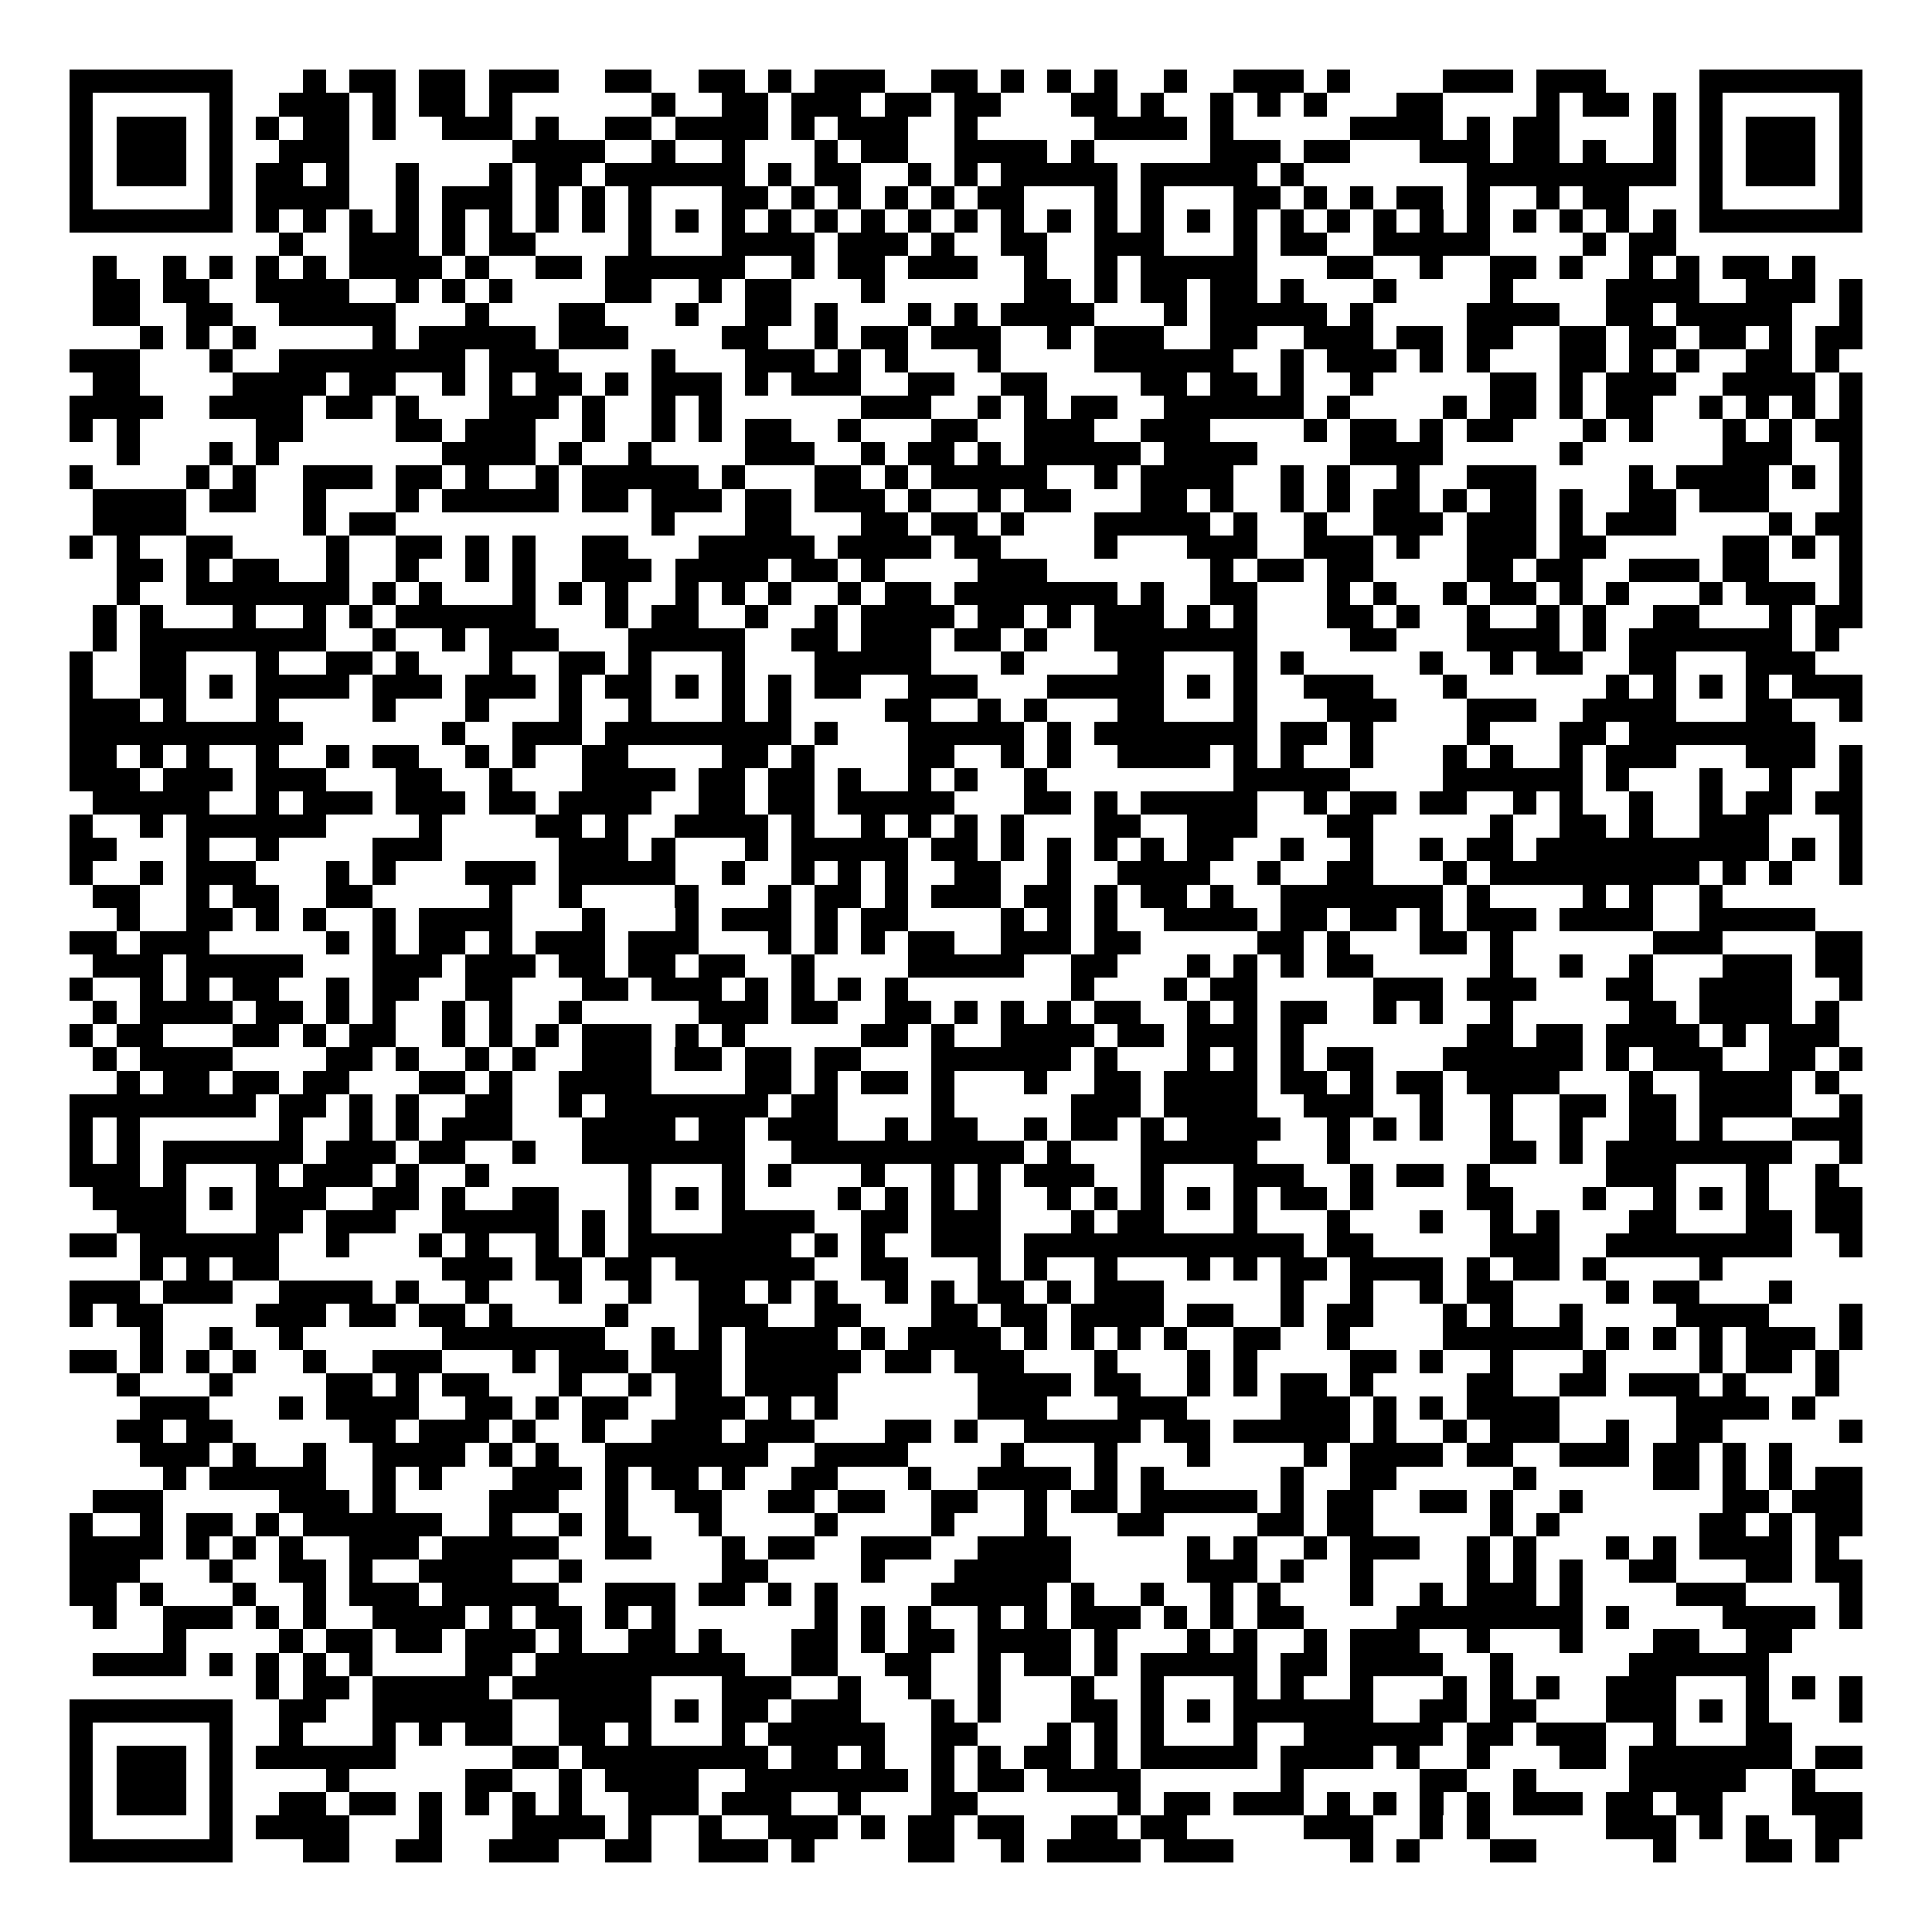 <svg xmlns="http://www.w3.org/2000/svg" width="176" height="176" viewBox="0 0 83 83" shape-rendering="crispEdges"><path fill="#ffffff" d="M0 0h83v83H0z"/><path stroke="#000000" d="M3 3.5h7m3 0h1m1 0h2m1 0h2m1 0h3m2 0h2m2 0h2m1 0h1m1 0h3m2 0h2m1 0h1m1 0h1m1 0h1m2 0h1m2 0h3m1 0h1m4 0h3m1 0h3m4 0h7M3 4.5h1m5 0h1m2 0h3m1 0h1m1 0h2m1 0h1m6 0h1m2 0h2m1 0h3m1 0h2m1 0h2m3 0h2m1 0h1m2 0h1m1 0h1m1 0h1m3 0h2m4 0h1m1 0h2m1 0h1m1 0h1m5 0h1M3 5.5h1m1 0h3m1 0h1m1 0h1m1 0h2m1 0h1m2 0h3m1 0h1m2 0h2m1 0h4m1 0h1m1 0h3m2 0h1m5 0h4m1 0h1m5 0h4m1 0h1m1 0h2m4 0h1m1 0h1m1 0h3m1 0h1M3 6.5h1m1 0h3m1 0h1m2 0h3m7 0h4m2 0h1m2 0h1m3 0h1m1 0h2m2 0h4m1 0h1m5 0h3m1 0h2m3 0h3m1 0h2m1 0h1m2 0h1m1 0h1m1 0h3m1 0h1M3 7.5h1m1 0h3m1 0h1m1 0h2m1 0h1m2 0h1m3 0h1m1 0h2m1 0h6m1 0h1m1 0h2m2 0h1m1 0h1m1 0h5m1 0h5m1 0h1m7 0h9m1 0h1m1 0h3m1 0h1M3 8.5h1m5 0h1m1 0h4m2 0h1m1 0h3m1 0h1m1 0h1m1 0h1m3 0h2m1 0h1m1 0h1m1 0h1m1 0h1m1 0h2m3 0h1m1 0h1m3 0h2m1 0h1m1 0h1m1 0h2m1 0h1m2 0h1m1 0h2m3 0h1m5 0h1M3 9.5h7m1 0h1m1 0h1m1 0h1m1 0h1m1 0h1m1 0h1m1 0h1m1 0h1m1 0h1m1 0h1m1 0h1m1 0h1m1 0h1m1 0h1m1 0h1m1 0h1m1 0h1m1 0h1m1 0h1m1 0h1m1 0h1m1 0h1m1 0h1m1 0h1m1 0h1m1 0h1m1 0h1m1 0h1m1 0h1m1 0h1m1 0h1m1 0h7M12 10.5h1m2 0h3m1 0h1m1 0h2m4 0h1m3 0h4m1 0h3m1 0h1m2 0h2m2 0h3m3 0h1m1 0h2m2 0h5m4 0h1m1 0h2M4 11.5h1m2 0h1m1 0h1m1 0h1m1 0h1m1 0h4m1 0h1m2 0h2m1 0h6m2 0h1m1 0h2m1 0h3m2 0h1m2 0h1m1 0h5m3 0h2m2 0h1m2 0h2m1 0h1m2 0h1m1 0h1m1 0h2m1 0h1M4 12.5h2m1 0h2m2 0h4m2 0h1m1 0h1m1 0h1m4 0h2m2 0h1m1 0h2m3 0h1m6 0h2m1 0h1m1 0h2m1 0h2m1 0h1m3 0h1m4 0h1m4 0h4m2 0h3m1 0h1M4 13.5h2m2 0h2m2 0h5m3 0h1m3 0h2m3 0h1m2 0h2m1 0h1m3 0h1m1 0h1m1 0h4m3 0h1m1 0h5m1 0h1m4 0h4m2 0h2m1 0h5m2 0h1M6 14.5h1m1 0h1m1 0h1m5 0h1m1 0h5m1 0h3m4 0h2m2 0h1m1 0h2m1 0h3m2 0h1m1 0h3m2 0h2m2 0h3m1 0h2m1 0h2m2 0h2m1 0h2m1 0h2m1 0h1m1 0h2M3 15.5h3m3 0h1m2 0h8m1 0h3m4 0h1m3 0h3m1 0h1m1 0h1m3 0h1m4 0h6m2 0h1m1 0h3m1 0h1m1 0h1m3 0h2m1 0h1m1 0h1m2 0h2m1 0h1M4 16.5h2m4 0h4m1 0h2m2 0h1m1 0h1m1 0h2m1 0h1m1 0h3m1 0h1m1 0h3m2 0h2m2 0h2m4 0h2m1 0h2m1 0h1m2 0h1m5 0h2m1 0h1m1 0h3m2 0h4m1 0h1M3 17.5h4m2 0h4m1 0h2m1 0h1m3 0h3m1 0h1m2 0h1m1 0h1m6 0h3m2 0h1m1 0h1m1 0h2m2 0h6m1 0h1m4 0h1m1 0h2m1 0h1m1 0h2m2 0h1m1 0h1m1 0h1m1 0h1M3 18.5h1m1 0h1m5 0h2m4 0h2m1 0h3m2 0h1m2 0h1m1 0h1m1 0h2m2 0h1m3 0h2m2 0h3m2 0h3m4 0h1m1 0h2m1 0h1m1 0h2m3 0h1m1 0h1m3 0h1m1 0h1m1 0h2M5 19.5h1m3 0h1m1 0h1m7 0h4m1 0h1m2 0h1m4 0h3m2 0h1m1 0h2m1 0h1m1 0h5m1 0h4m4 0h4m5 0h1m6 0h3m2 0h1M3 20.5h1m4 0h1m1 0h1m2 0h3m1 0h2m1 0h1m2 0h1m1 0h5m1 0h1m3 0h2m1 0h1m1 0h5m2 0h1m1 0h4m2 0h1m1 0h1m2 0h1m2 0h3m4 0h1m1 0h4m1 0h1m1 0h1M4 21.5h4m1 0h2m2 0h1m3 0h1m1 0h5m1 0h2m1 0h3m1 0h2m1 0h3m1 0h1m2 0h1m1 0h2m3 0h2m1 0h1m2 0h1m1 0h1m1 0h2m1 0h1m1 0h2m1 0h1m2 0h2m1 0h3m3 0h1M4 22.5h4m5 0h1m1 0h2m11 0h1m3 0h2m3 0h2m1 0h2m1 0h1m3 0h5m1 0h1m2 0h1m2 0h3m1 0h3m1 0h1m1 0h3m4 0h1m1 0h2M3 23.5h1m1 0h1m2 0h2m4 0h1m2 0h2m1 0h1m1 0h1m2 0h2m3 0h5m1 0h4m1 0h2m4 0h1m3 0h3m2 0h3m1 0h1m2 0h3m1 0h2m5 0h2m1 0h1m1 0h1M5 24.5h2m1 0h1m1 0h2m2 0h1m2 0h1m2 0h1m1 0h1m2 0h3m1 0h4m1 0h2m1 0h1m4 0h3m7 0h1m1 0h2m1 0h2m4 0h2m1 0h2m2 0h3m1 0h2m3 0h1M5 25.5h1m2 0h7m1 0h1m1 0h1m3 0h1m1 0h1m1 0h1m2 0h1m1 0h1m1 0h1m2 0h1m1 0h2m1 0h7m1 0h1m2 0h2m3 0h1m1 0h1m2 0h1m1 0h2m1 0h1m1 0h1m3 0h1m1 0h3m1 0h1M4 26.5h1m1 0h1m3 0h1m2 0h1m1 0h1m1 0h6m3 0h1m1 0h2m2 0h1m2 0h1m1 0h4m1 0h2m1 0h1m1 0h3m1 0h1m1 0h1m3 0h2m1 0h1m2 0h1m2 0h1m1 0h1m2 0h2m3 0h1m1 0h2M4 27.5h1m1 0h8m2 0h1m2 0h1m1 0h3m3 0h5m2 0h2m1 0h3m1 0h2m1 0h1m2 0h7m4 0h2m3 0h4m1 0h1m1 0h7m1 0h1M3 28.5h1m2 0h2m3 0h1m2 0h2m1 0h1m3 0h1m2 0h2m1 0h1m3 0h1m3 0h5m3 0h1m4 0h2m3 0h1m1 0h1m5 0h1m2 0h1m1 0h2m2 0h2m3 0h3M3 29.5h1m2 0h2m1 0h1m1 0h4m1 0h3m1 0h3m1 0h1m1 0h2m1 0h1m1 0h1m1 0h1m1 0h2m2 0h3m3 0h5m1 0h1m1 0h1m2 0h3m3 0h1m6 0h1m1 0h1m1 0h1m1 0h1m1 0h3M3 30.5h3m1 0h1m3 0h1m4 0h1m3 0h1m3 0h1m2 0h1m3 0h1m1 0h1m4 0h2m2 0h1m1 0h1m3 0h2m3 0h1m3 0h3m3 0h3m2 0h4m3 0h2m2 0h1M3 31.5h10m6 0h1m2 0h3m1 0h8m1 0h1m3 0h5m1 0h1m1 0h7m1 0h2m1 0h1m4 0h1m3 0h2m1 0h8M3 32.5h2m1 0h1m1 0h1m2 0h1m2 0h1m1 0h2m2 0h1m1 0h1m2 0h2m4 0h2m1 0h1m4 0h2m2 0h1m1 0h1m2 0h4m1 0h1m1 0h1m2 0h1m3 0h1m1 0h1m2 0h1m1 0h3m3 0h3m1 0h1M3 33.5h3m1 0h3m1 0h3m3 0h2m2 0h1m3 0h4m1 0h2m1 0h2m1 0h1m2 0h1m1 0h1m2 0h1m8 0h5m4 0h6m1 0h1m3 0h1m2 0h1m2 0h1M4 34.5h5m2 0h1m1 0h3m1 0h3m1 0h2m1 0h4m2 0h2m1 0h2m1 0h5m3 0h2m1 0h1m1 0h5m2 0h1m1 0h2m1 0h2m2 0h1m1 0h1m2 0h1m2 0h1m1 0h2m1 0h2M3 35.5h1m2 0h1m1 0h6m4 0h1m4 0h2m1 0h1m2 0h4m1 0h1m2 0h1m1 0h1m1 0h1m1 0h1m3 0h2m2 0h3m3 0h2m5 0h1m2 0h2m1 0h1m2 0h3m3 0h1M3 36.5h2m3 0h1m2 0h1m4 0h3m5 0h3m1 0h1m3 0h1m1 0h5m1 0h2m1 0h1m1 0h1m1 0h1m1 0h1m1 0h2m2 0h1m2 0h1m2 0h1m1 0h2m1 0h10m1 0h1m1 0h1M3 37.5h1m2 0h1m1 0h3m3 0h1m1 0h1m3 0h3m1 0h5m2 0h1m2 0h1m1 0h1m1 0h1m2 0h2m2 0h1m2 0h4m2 0h1m2 0h2m3 0h1m1 0h9m1 0h1m1 0h1m2 0h1M4 38.5h2m2 0h1m1 0h2m2 0h2m5 0h1m2 0h1m4 0h1m3 0h1m1 0h2m1 0h1m1 0h3m1 0h2m1 0h1m1 0h2m1 0h1m2 0h7m1 0h1m4 0h1m1 0h1m2 0h1M5 39.5h1m2 0h2m1 0h1m1 0h1m2 0h1m1 0h4m3 0h1m3 0h1m1 0h3m1 0h1m1 0h2m4 0h1m1 0h1m1 0h1m2 0h4m1 0h2m1 0h2m1 0h1m1 0h3m1 0h4m2 0h5M3 40.5h2m1 0h3m5 0h1m1 0h1m1 0h2m1 0h1m1 0h3m1 0h3m3 0h1m1 0h1m1 0h1m1 0h2m2 0h3m1 0h2m5 0h2m1 0h1m3 0h2m1 0h1m6 0h3m4 0h2M4 41.5h3m1 0h5m3 0h3m1 0h3m1 0h2m1 0h2m1 0h2m2 0h1m4 0h5m2 0h2m3 0h1m1 0h1m1 0h1m1 0h2m5 0h1m2 0h1m2 0h1m3 0h3m1 0h2M3 42.5h1m2 0h1m1 0h1m1 0h2m2 0h1m1 0h2m2 0h2m3 0h2m1 0h3m1 0h1m1 0h1m1 0h1m1 0h1m7 0h1m3 0h1m1 0h2m5 0h3m1 0h3m3 0h2m2 0h4m2 0h1M4 43.5h1m1 0h4m1 0h2m1 0h1m1 0h1m2 0h1m1 0h1m2 0h1m5 0h3m1 0h2m2 0h2m1 0h1m1 0h1m1 0h1m1 0h2m2 0h1m1 0h1m1 0h2m2 0h1m1 0h1m2 0h1m5 0h2m1 0h4m1 0h1M3 44.5h1m1 0h2m3 0h2m1 0h1m1 0h2m2 0h1m1 0h1m1 0h1m1 0h3m1 0h1m1 0h1m5 0h2m1 0h1m2 0h4m1 0h2m1 0h3m1 0h1m7 0h2m1 0h2m1 0h4m1 0h1m1 0h3M4 45.5h1m1 0h4m4 0h2m1 0h1m2 0h1m1 0h1m2 0h3m1 0h2m1 0h2m1 0h2m3 0h6m1 0h1m3 0h1m1 0h1m1 0h1m1 0h2m3 0h6m1 0h1m1 0h3m2 0h2m1 0h1M5 46.5h1m1 0h2m1 0h2m1 0h2m3 0h2m1 0h1m2 0h4m4 0h2m1 0h1m1 0h2m1 0h1m3 0h1m2 0h2m1 0h4m1 0h2m1 0h1m1 0h2m1 0h4m3 0h1m2 0h4m1 0h1M3 47.5h8m1 0h2m1 0h1m1 0h1m2 0h2m2 0h1m1 0h7m1 0h2m4 0h1m5 0h3m1 0h4m2 0h3m2 0h1m2 0h1m2 0h2m1 0h2m1 0h4m2 0h1M3 48.5h1m1 0h1m6 0h1m2 0h1m1 0h1m1 0h3m3 0h4m1 0h2m1 0h3m2 0h1m1 0h2m2 0h1m1 0h2m1 0h1m1 0h4m2 0h1m1 0h1m1 0h1m2 0h1m2 0h1m2 0h2m1 0h1m3 0h3M3 49.5h1m1 0h1m1 0h6m1 0h3m1 0h2m2 0h1m2 0h7m2 0h10m1 0h1m3 0h5m3 0h1m6 0h2m1 0h1m1 0h8m2 0h1M3 50.5h3m1 0h1m3 0h1m1 0h3m1 0h1m2 0h1m6 0h1m3 0h1m1 0h1m3 0h1m2 0h1m1 0h1m1 0h3m2 0h1m3 0h3m2 0h1m1 0h2m1 0h1m5 0h3m3 0h1m2 0h1M4 51.5h4m1 0h1m1 0h3m2 0h2m1 0h1m2 0h2m3 0h1m1 0h1m1 0h1m4 0h1m1 0h1m1 0h1m1 0h1m2 0h1m1 0h1m1 0h1m1 0h1m1 0h1m1 0h2m1 0h1m4 0h2m3 0h1m2 0h1m1 0h1m1 0h1m2 0h2M5 52.5h3m3 0h2m1 0h3m2 0h5m1 0h1m1 0h1m3 0h4m2 0h2m1 0h3m3 0h1m1 0h2m3 0h1m3 0h1m3 0h1m2 0h1m1 0h1m3 0h2m3 0h2m1 0h2M3 53.5h2m1 0h6m2 0h1m3 0h1m1 0h1m2 0h1m1 0h1m1 0h7m1 0h1m1 0h1m2 0h3m1 0h12m1 0h2m5 0h3m2 0h8m2 0h1M6 54.5h1m1 0h1m1 0h2m7 0h3m1 0h2m1 0h2m1 0h6m2 0h2m3 0h1m1 0h1m2 0h1m3 0h1m1 0h1m1 0h2m1 0h4m1 0h1m1 0h2m1 0h1m4 0h1M3 55.5h3m1 0h3m2 0h4m1 0h1m2 0h1m3 0h1m2 0h1m2 0h2m1 0h1m1 0h1m2 0h1m1 0h1m1 0h2m1 0h1m1 0h3m5 0h1m2 0h1m2 0h1m1 0h2m4 0h1m1 0h2m3 0h1M3 56.5h1m1 0h2m4 0h3m1 0h2m1 0h2m1 0h1m4 0h1m3 0h3m2 0h2m3 0h2m1 0h2m1 0h4m1 0h2m2 0h1m1 0h2m3 0h1m1 0h1m2 0h1m4 0h4m3 0h1M6 57.5h1m2 0h1m2 0h1m6 0h7m2 0h1m1 0h1m1 0h4m1 0h1m1 0h4m1 0h1m1 0h1m1 0h1m1 0h1m2 0h2m2 0h1m4 0h6m1 0h1m1 0h1m1 0h1m1 0h3m1 0h1M3 58.5h2m1 0h1m1 0h1m1 0h1m2 0h1m2 0h3m3 0h1m1 0h3m1 0h3m1 0h5m1 0h2m1 0h3m3 0h1m3 0h1m1 0h1m4 0h2m1 0h1m2 0h1m3 0h1m4 0h1m1 0h2m1 0h1M5 59.5h1m3 0h1m4 0h2m1 0h1m1 0h2m3 0h1m2 0h1m1 0h2m1 0h4m6 0h4m1 0h2m2 0h1m1 0h1m1 0h2m1 0h1m4 0h2m2 0h2m1 0h3m1 0h1m3 0h1M6 60.5h3m3 0h1m1 0h4m2 0h2m1 0h1m1 0h2m2 0h3m1 0h1m1 0h1m6 0h3m3 0h3m4 0h3m1 0h1m1 0h1m1 0h4m5 0h4m1 0h1M5 61.5h2m1 0h2m5 0h2m1 0h3m1 0h1m2 0h1m2 0h3m1 0h3m3 0h2m1 0h1m2 0h5m1 0h2m1 0h5m1 0h1m2 0h1m1 0h3m2 0h1m2 0h2m5 0h1M6 62.5h3m1 0h1m2 0h1m2 0h4m1 0h1m1 0h1m2 0h7m2 0h4m4 0h1m3 0h1m3 0h1m4 0h1m1 0h4m1 0h2m2 0h3m1 0h2m1 0h1m1 0h1M7 63.5h1m1 0h5m2 0h1m1 0h1m3 0h3m1 0h1m1 0h2m1 0h1m2 0h2m3 0h1m2 0h4m1 0h1m1 0h1m5 0h1m2 0h2m5 0h1m5 0h2m1 0h1m1 0h1m1 0h2M4 64.5h3m5 0h3m1 0h1m4 0h3m2 0h1m2 0h2m2 0h2m1 0h2m2 0h2m2 0h1m1 0h2m1 0h5m1 0h1m1 0h2m2 0h2m1 0h1m2 0h1m6 0h2m1 0h3M3 65.5h1m2 0h1m1 0h2m1 0h1m1 0h6m2 0h1m2 0h1m1 0h1m3 0h1m4 0h1m4 0h1m3 0h1m3 0h2m4 0h2m1 0h2m5 0h1m1 0h1m6 0h2m1 0h1m1 0h2M3 66.5h4m1 0h1m1 0h1m1 0h1m2 0h3m1 0h5m2 0h2m3 0h1m1 0h2m2 0h3m2 0h4m5 0h1m1 0h1m2 0h1m1 0h3m2 0h1m1 0h1m3 0h1m1 0h1m1 0h4m1 0h1M3 67.5h3m3 0h1m2 0h2m1 0h1m2 0h4m2 0h1m6 0h2m4 0h1m3 0h5m5 0h3m1 0h1m2 0h1m4 0h1m1 0h1m1 0h1m2 0h2m3 0h2m1 0h2M3 68.5h2m1 0h1m3 0h1m2 0h1m1 0h3m1 0h5m2 0h3m1 0h2m1 0h1m1 0h1m4 0h5m1 0h1m2 0h1m2 0h1m1 0h1m3 0h1m2 0h1m1 0h3m1 0h1m4 0h3m4 0h1M4 69.5h1m2 0h3m1 0h1m1 0h1m2 0h4m1 0h1m1 0h2m1 0h1m1 0h1m6 0h1m1 0h1m1 0h1m2 0h1m1 0h1m1 0h3m1 0h1m1 0h1m1 0h2m4 0h8m1 0h1m4 0h4m1 0h1M7 70.5h1m4 0h1m1 0h2m1 0h2m1 0h3m1 0h1m2 0h2m1 0h1m3 0h2m1 0h1m1 0h2m1 0h4m1 0h1m3 0h1m1 0h1m2 0h1m1 0h3m2 0h1m3 0h1m3 0h2m2 0h2M4 71.5h4m1 0h1m1 0h1m1 0h1m1 0h1m4 0h2m1 0h9m2 0h2m2 0h2m2 0h1m1 0h2m1 0h1m1 0h5m1 0h2m1 0h4m2 0h1m5 0h6M11 72.5h1m1 0h2m1 0h5m1 0h6m3 0h3m2 0h1m2 0h1m2 0h1m3 0h1m2 0h1m3 0h1m1 0h1m2 0h1m3 0h1m1 0h1m1 0h1m2 0h3m3 0h1m1 0h1m1 0h1M3 73.5h7m2 0h2m2 0h6m2 0h4m1 0h1m1 0h2m1 0h3m3 0h1m1 0h1m3 0h2m1 0h1m1 0h1m1 0h6m2 0h2m1 0h2m3 0h3m1 0h1m1 0h1m3 0h1M3 74.5h1m5 0h1m2 0h1m3 0h1m1 0h1m1 0h2m2 0h2m1 0h1m3 0h1m1 0h5m2 0h2m3 0h1m1 0h1m1 0h1m3 0h1m2 0h6m1 0h2m1 0h3m2 0h1m3 0h2M3 75.5h1m1 0h3m1 0h1m1 0h6m5 0h2m1 0h8m1 0h2m1 0h1m2 0h1m1 0h1m1 0h2m1 0h1m1 0h5m1 0h4m1 0h1m2 0h1m3 0h2m1 0h7m1 0h2M3 76.5h1m1 0h3m1 0h1m4 0h1m5 0h2m2 0h1m1 0h4m2 0h7m1 0h1m1 0h2m1 0h4m6 0h1m5 0h2m2 0h1m4 0h5m2 0h1M3 77.5h1m1 0h3m1 0h1m2 0h2m1 0h2m1 0h1m1 0h1m1 0h1m1 0h1m2 0h3m1 0h3m2 0h1m3 0h2m6 0h1m1 0h2m1 0h3m1 0h1m1 0h1m1 0h1m1 0h1m1 0h3m1 0h2m1 0h2m3 0h3M3 78.5h1m5 0h1m1 0h4m3 0h1m3 0h4m1 0h1m2 0h1m2 0h3m1 0h1m1 0h2m1 0h2m2 0h2m1 0h2m5 0h3m2 0h1m1 0h1m5 0h3m1 0h1m1 0h1m2 0h2M3 79.5h7m3 0h2m2 0h2m2 0h3m2 0h2m2 0h3m1 0h1m4 0h2m2 0h1m1 0h4m1 0h3m5 0h1m1 0h1m3 0h2m5 0h1m3 0h2m1 0h1"/></svg>
